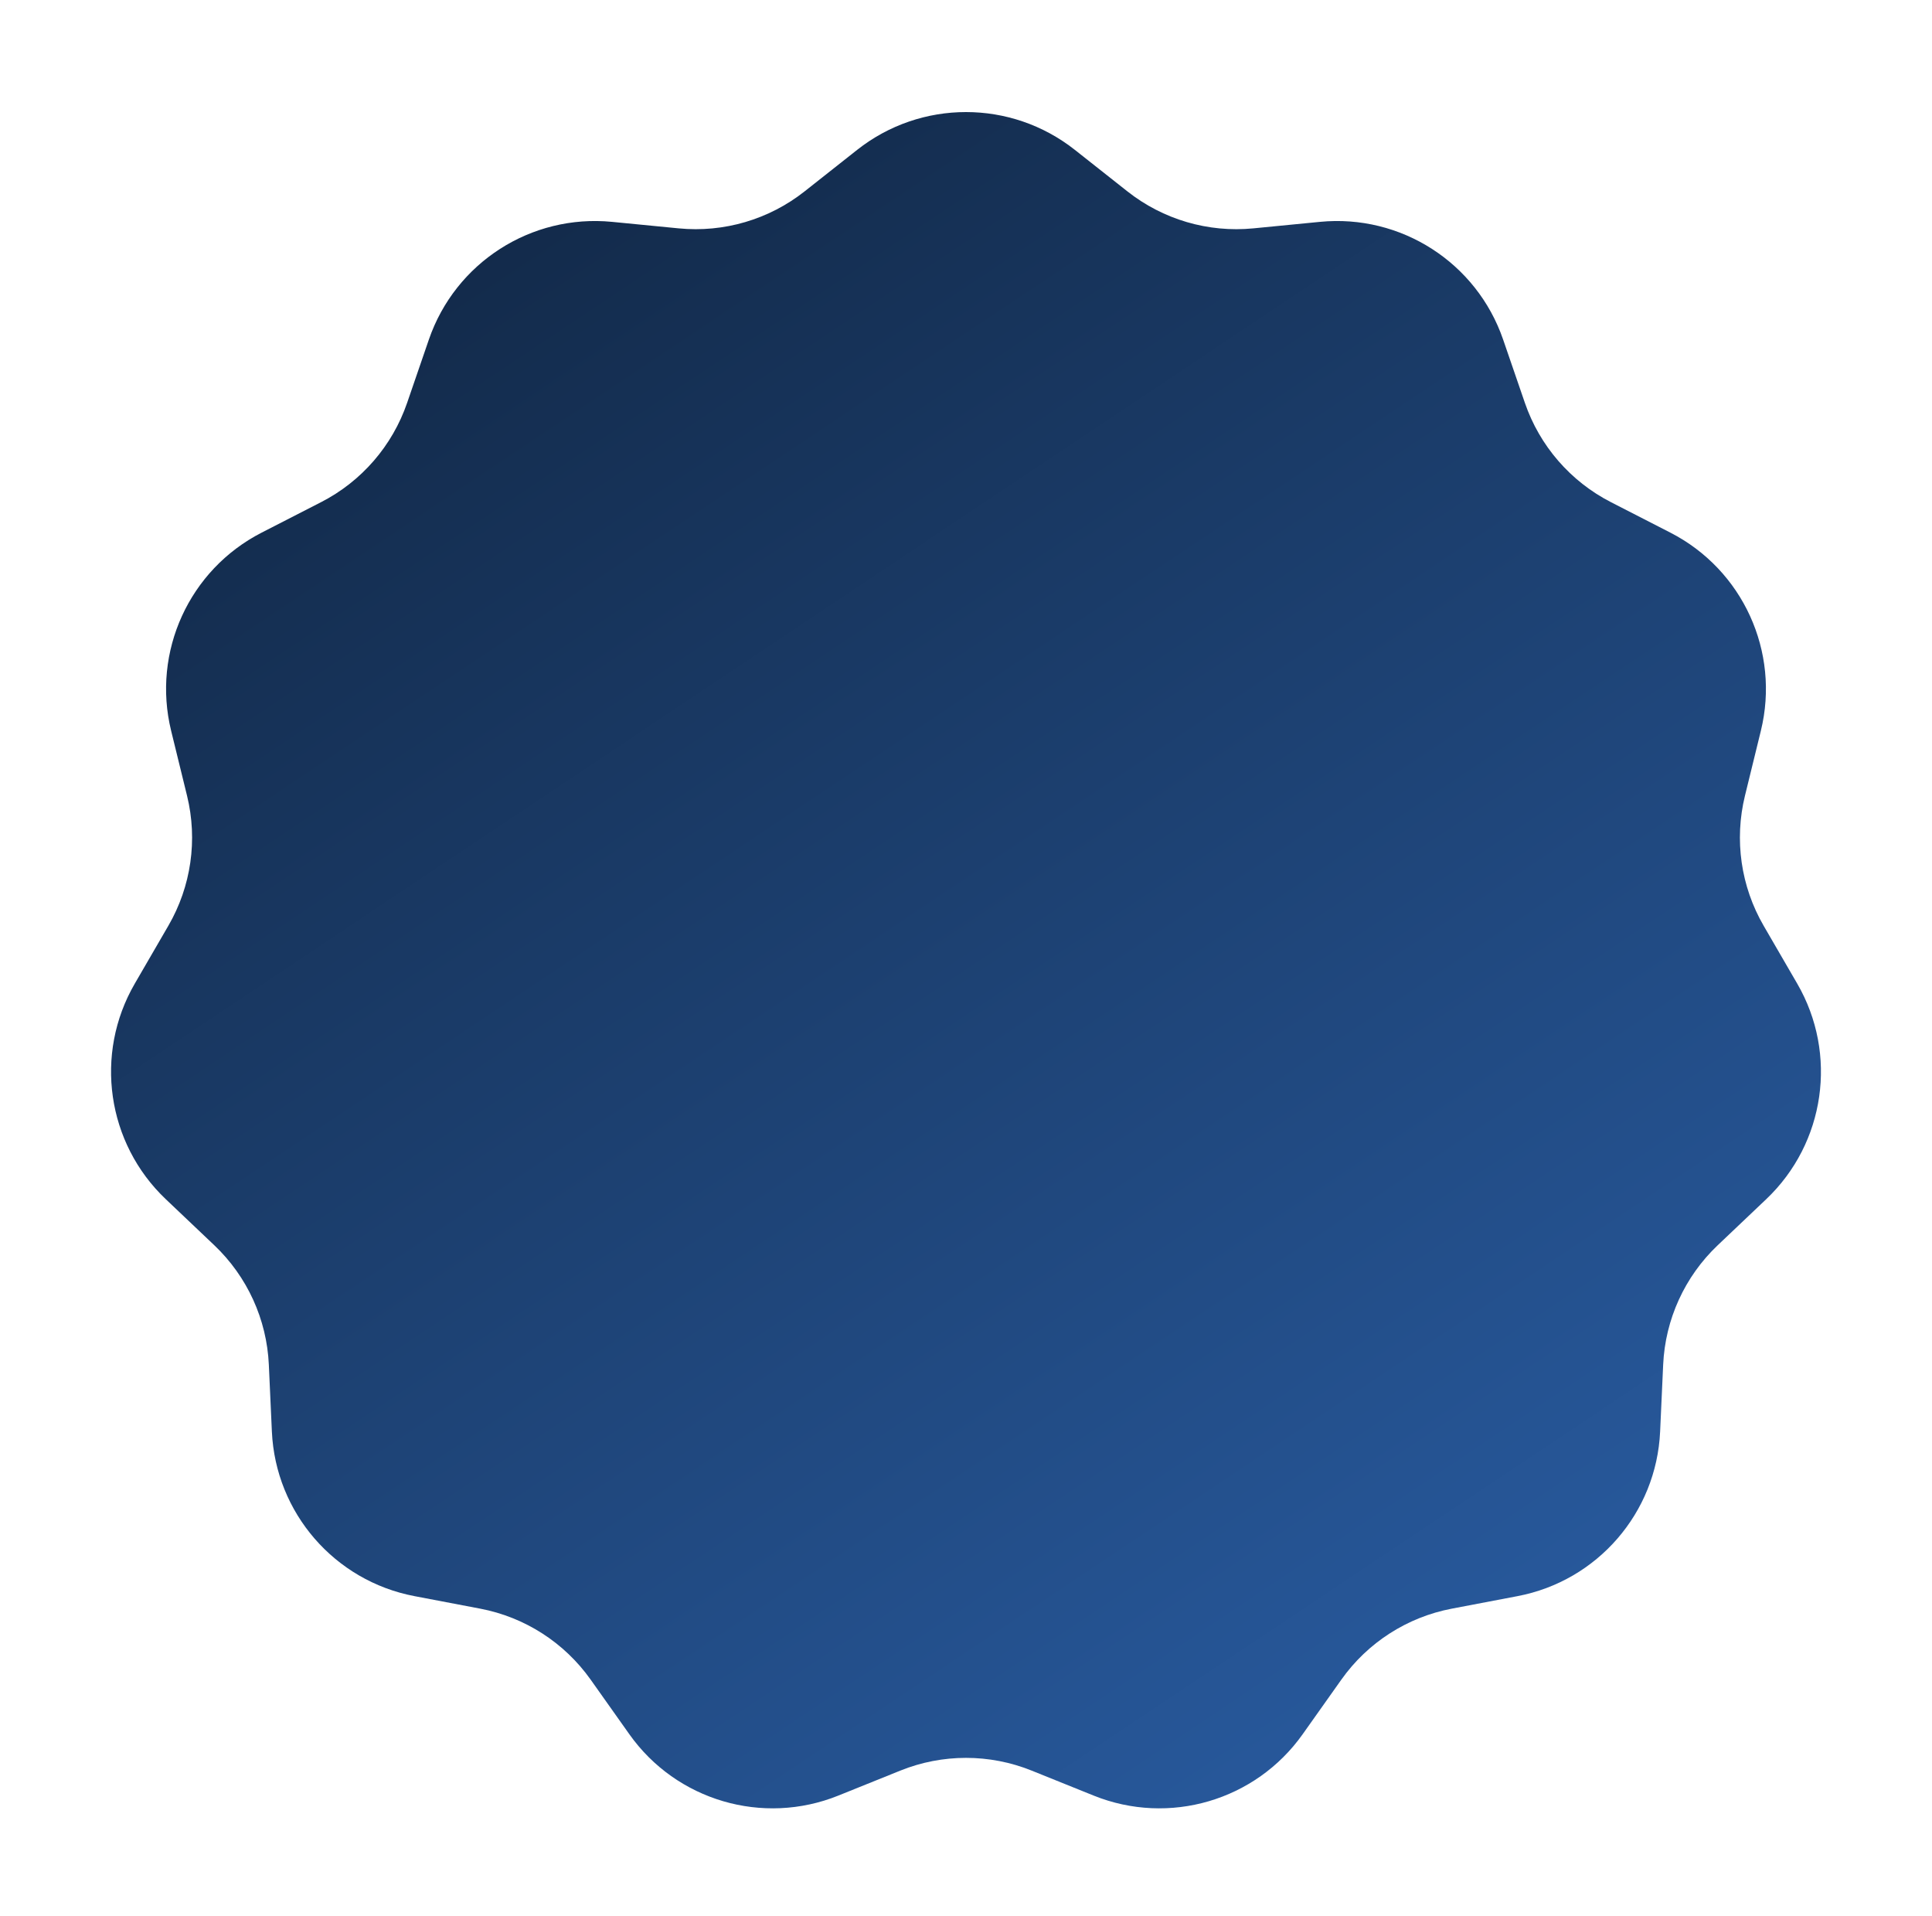 <?xml version="1.0" encoding="UTF-8"?> <svg xmlns="http://www.w3.org/2000/svg" width="242" height="240" viewBox="0 0 242 240" fill="none"><g filter="url(#filter0_d_237_360)"><path d="M107.363 14.772C115.358 8.457 126.642 8.457 134.637 14.772L141.217 19.969C145.679 23.494 151.333 25.154 156.992 24.601L165.338 23.786C175.477 22.796 184.97 28.897 188.281 38.531L191.007 46.461C192.855 51.839 196.714 56.292 201.774 58.887L209.235 62.713C218.3 67.362 222.988 77.626 220.565 87.522L218.57 95.666C217.218 101.19 218.056 107.022 220.91 111.94L225.118 119.193C230.231 128.005 228.625 139.174 221.237 146.189L215.156 151.962C211.032 155.877 208.584 161.237 208.326 166.918L207.945 175.294C207.482 185.472 200.092 194 190.085 195.906L181.847 197.475C176.262 198.539 171.305 201.725 168.016 206.364L163.167 213.205C157.276 221.516 146.448 224.696 136.998 220.889L129.221 217.756C123.946 215.631 118.054 215.631 112.779 217.756L105.002 220.889C95.552 224.696 84.725 221.516 78.833 213.205L73.984 206.364C70.695 201.725 65.738 198.539 60.153 197.475L51.915 195.906C41.908 194 34.518 185.472 34.055 175.294L33.674 166.918C33.416 161.237 30.968 155.877 26.844 151.962L20.763 146.189C13.375 139.174 11.769 128.005 16.882 119.193L21.09 111.94C23.944 107.022 24.782 101.19 23.43 95.666L21.435 87.522C19.012 77.626 23.7 67.362 32.765 62.713L40.227 58.887C45.286 56.292 49.145 51.839 50.993 46.461L53.719 38.531C57.03 28.897 66.523 22.796 76.662 23.786L85.008 24.601C90.667 25.154 96.321 23.494 100.783 19.969L107.363 14.772Z" fill="url(#paint0_linear_237_360)"></path></g><defs><filter id="filter0_d_237_360" x="0.71" y="0.835" width="240.581" height="238.849" filterUnits="userSpaceOnUse" color-interpolation-filters="sRGB"><feFlood flood-opacity="0" result="BackgroundImageFix"></feFlood><feColorMatrix in="SourceAlpha" type="matrix" values="0 0 0 0 0 0 0 0 0 0 0 0 0 0 0 0 0 0 127 0" result="hardAlpha"></feColorMatrix><feOffset dy="4"></feOffset><feGaussianBlur stdDeviation="6.6"></feGaussianBlur><feComposite in2="hardAlpha" operator="out"></feComposite><feColorMatrix type="matrix" values="0 0 0 0 0 0 0 0 0 0 0 0 0 0 0 0 0 0 0.25 0"></feColorMatrix><feBlend mode="normal" in2="BackgroundImageFix" result="effect1_dropShadow_237_360"></feBlend><feBlend mode="normal" in="SourceGraphic" in2="effect1_dropShadow_237_360" result="shape"></feBlend></filter><linearGradient id="paint0_linear_237_360" x1="98.574" y1="-7.213" x2="251.197" y2="221.41" gradientUnits="userSpaceOnUse"><stop stop-color="#122948"></stop><stop offset="1" stop-color="#2C63AE"></stop></linearGradient></defs></svg> 
